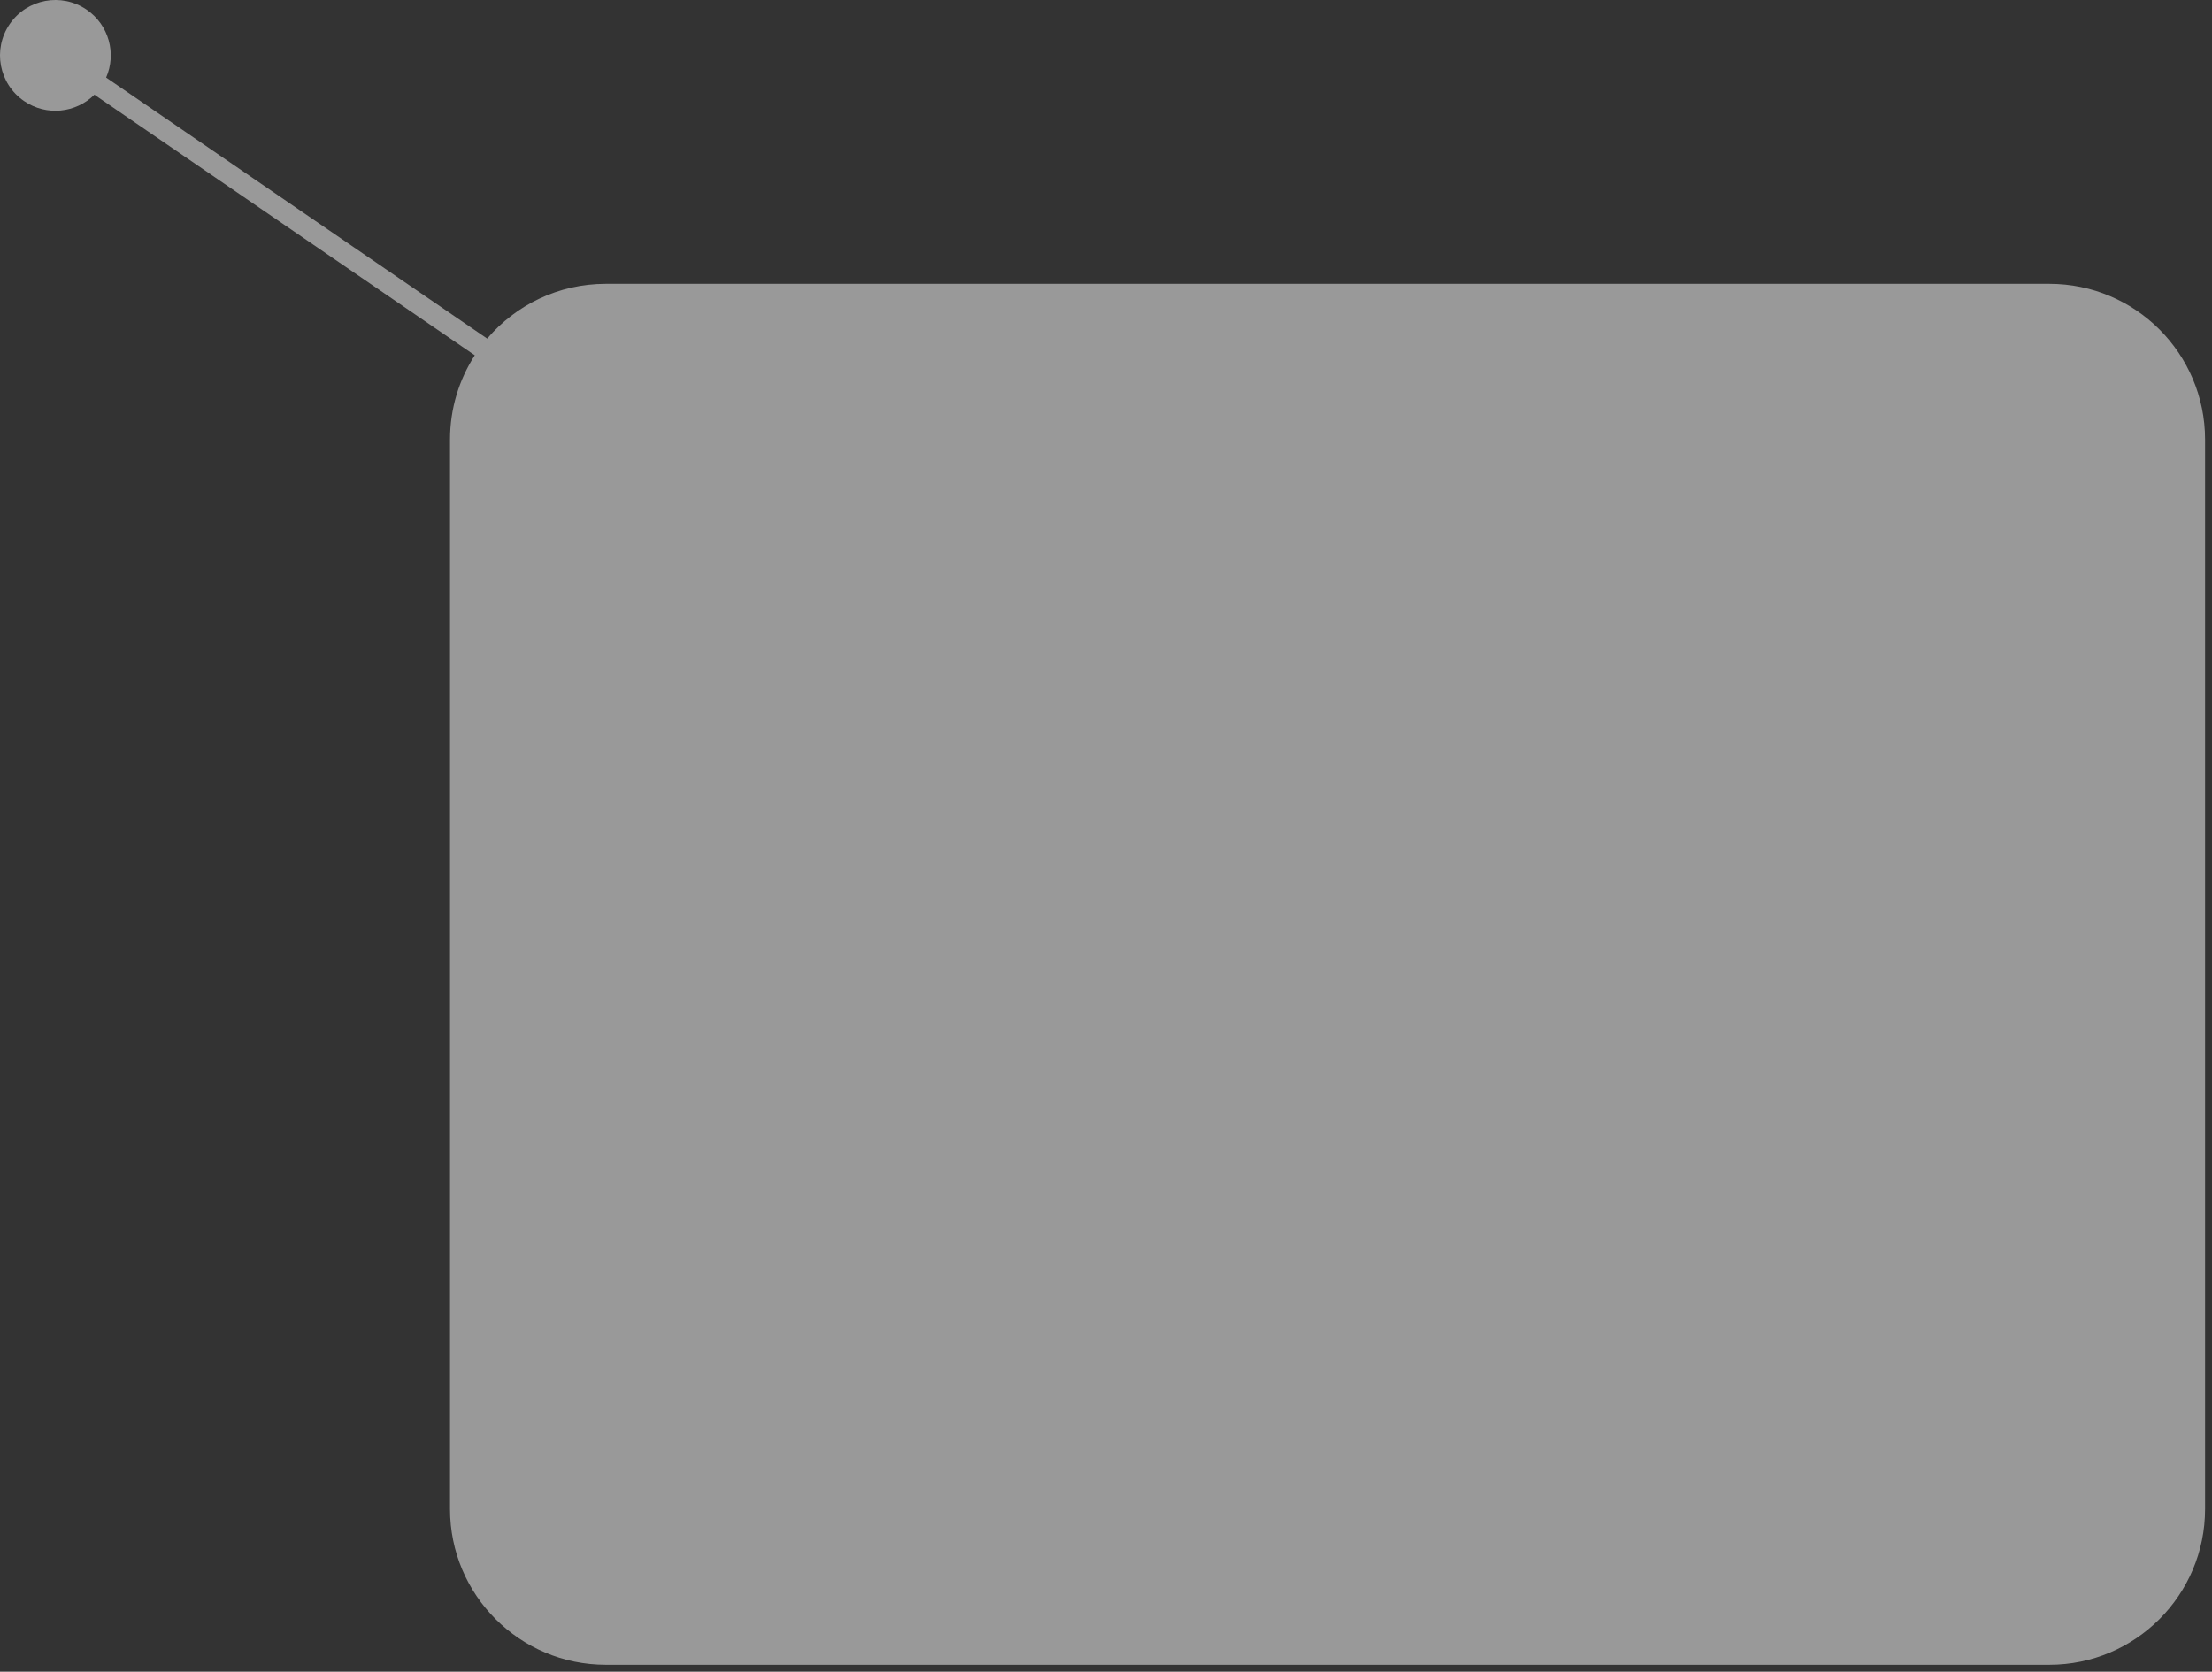<?xml version="1.0" encoding="UTF-8"?> <svg xmlns="http://www.w3.org/2000/svg" width="213" height="161" viewBox="0 0 213 161" fill="none"><rect x="0" y="0" width="213" height="161" fill="#333333" stroke="none"/><path data-figma-bg-blur-radius="23.9" d="M0.934 2.319C2.599 -0.111 5.918 -0.731 8.347 0.934C10.495 2.406 11.228 5.169 10.219 7.469L46.912 32.61C49.663 29.381 53.758 27.334 58.333 27.334H197.333C205.617 27.334 212.333 34.049 212.333 42.334V145.334C212.332 153.618 205.617 160.334 197.333 160.334H58.333C50.049 160.333 43.333 153.618 43.333 145.334V42.334C43.333 39.343 44.209 36.555 45.718 34.215L9.09 9.119C7.309 10.89 4.467 11.204 2.319 9.732C-0.111 8.067 -0.731 4.749 0.934 2.319Z" fill="white" fill-opacity="0.5"></path><defs><clipPath id="bgblur_0_2193_135_clip_path" transform="translate(23.9 23.9)"><path d="M0.934 2.319C2.599 -0.111 5.918 -0.731 8.347 0.934C10.495 2.406 11.228 5.169 10.219 7.469L46.912 32.61C49.663 29.381 53.758 27.334 58.333 27.334H197.333C205.617 27.334 212.333 34.049 212.333 42.334V145.334C212.332 153.618 205.617 160.334 197.333 160.334H58.333C50.049 160.333 43.333 153.618 43.333 145.334V42.334C43.333 39.343 44.209 36.555 45.718 34.215L9.09 9.119C7.309 10.89 4.467 11.204 2.319 9.732C-0.111 8.067 -0.731 4.749 0.934 2.319Z"></path></clipPath></defs></svg> 